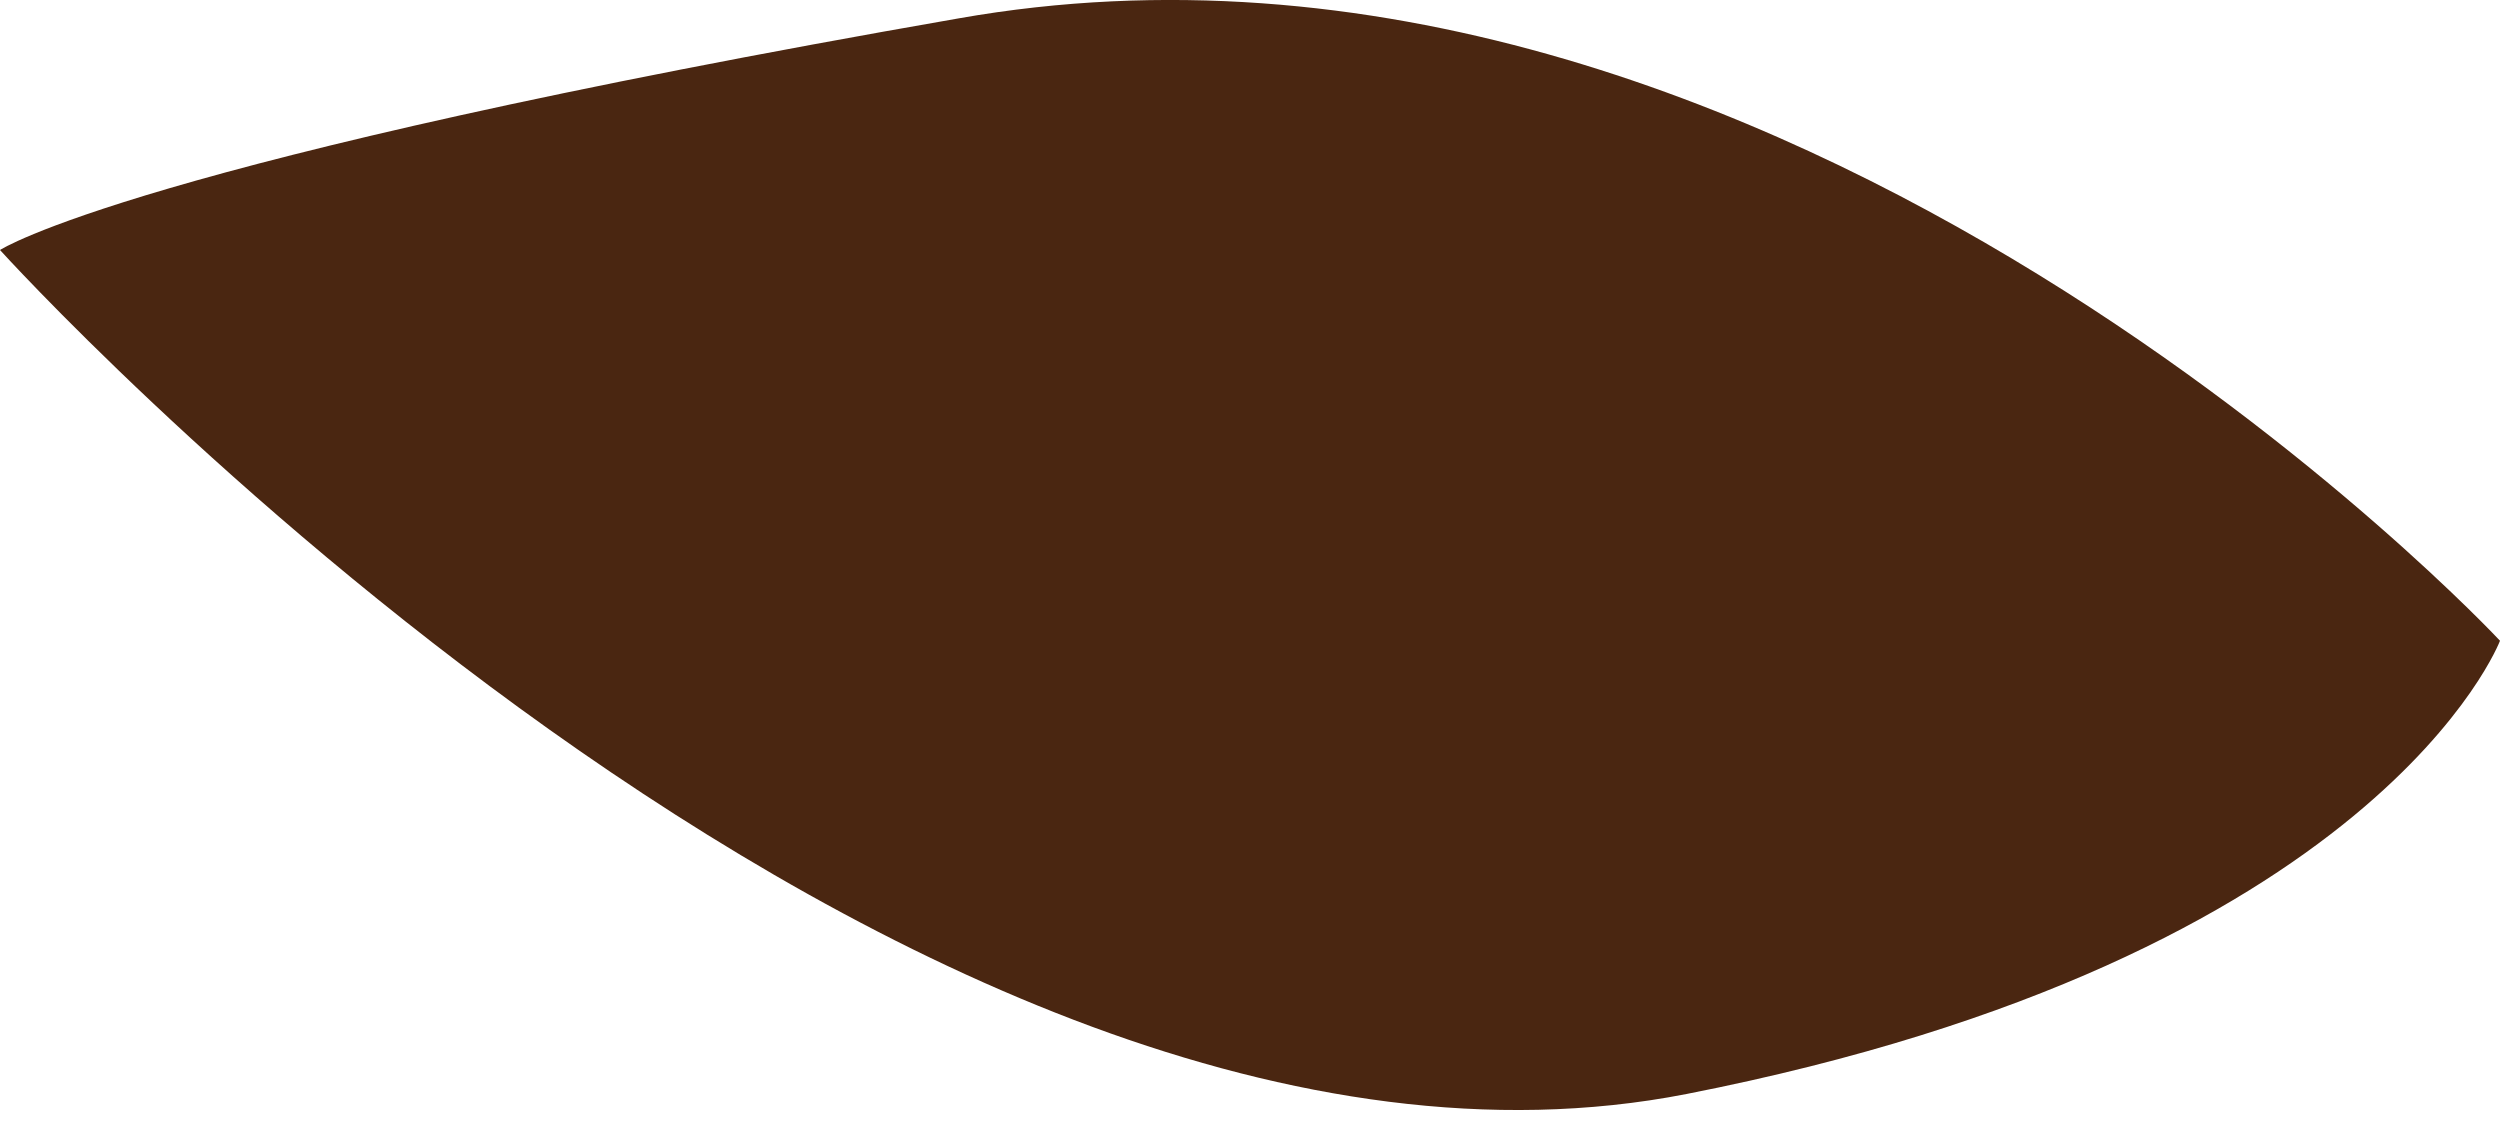 <?xml version="1.0" encoding="UTF-8"?> <svg xmlns="http://www.w3.org/2000/svg" width="33" height="15" viewBox="0 0 33 15" fill="none"> <path d="M33 8.458C33 8.458 31.406 12.646 22.261 14.441C11.913 16.464 0 3.3 0 3.3C0 3.3 1.76 2.141 12.651 0.243C23.548 -1.683 33 8.458 33 8.458Z" fill="#4A2611"></path> </svg> 